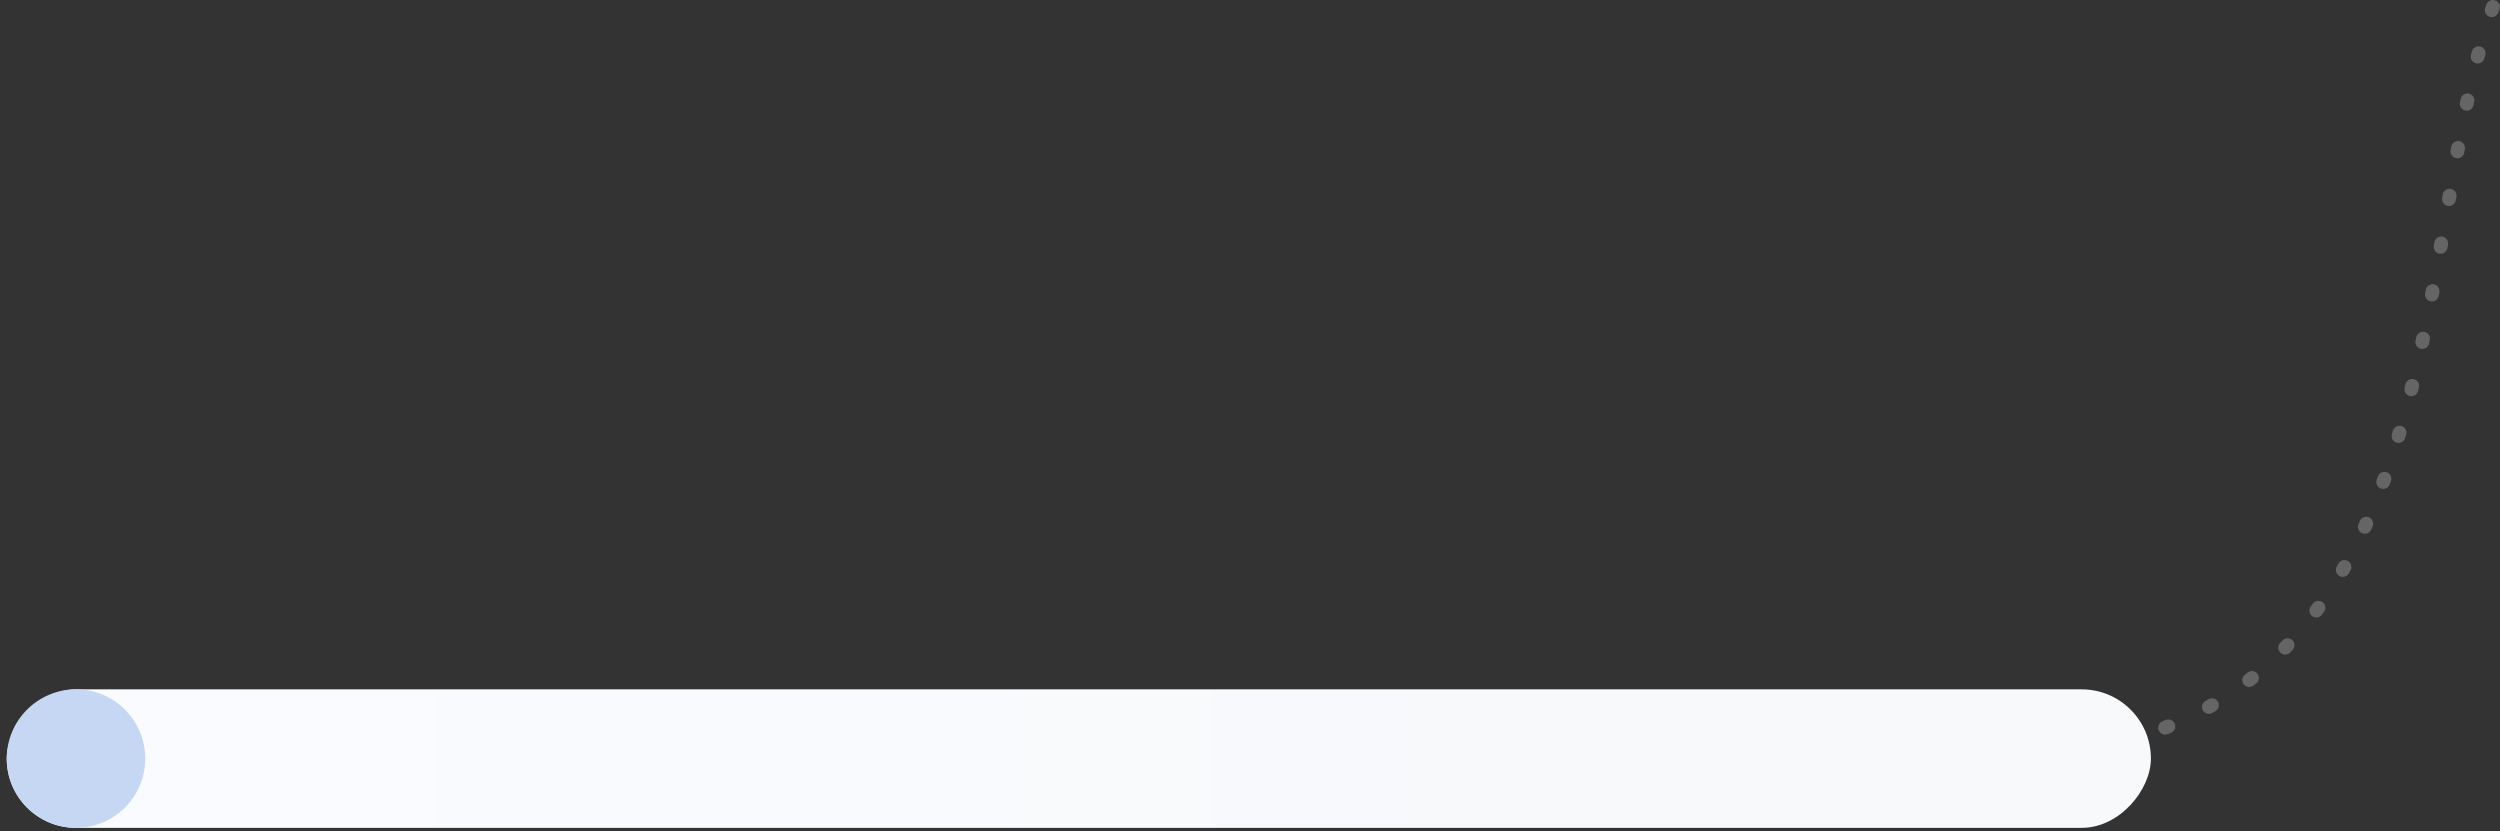 <svg width="361" height="120" viewBox="0 0 361 120" fill="none" xmlns="http://www.w3.org/2000/svg">
<rect x="0" y="0" width="361" height="120" fill="#333333" stroke="none"/>
<path d="M359.973 1C347.505 35.313 355.764 109.283 287.949 109.283C220.133 109.283 219.452 112.116 10.619 109.283" stroke="#B0B0B0" stroke-opacity="0.4" stroke-width="2" stroke-linecap="round" stroke-linejoin="round" stroke-dasharray="0.5 6.5"/>
<rect width="309.617" height="20" rx="10" transform="matrix(-1 0 0 1 310.59 99.542)" fill="url(#paint0_linear_2345_508)"/>
<circle cx="10.973" cy="109.542" r="10" fill="#C6D7F3"/>
<defs>
<linearGradient id="paint0_linear_2345_508" x1="304.226" y1="10" x2="79.171" y2="10" gradientUnits="userSpaceOnUse">
<stop stop-color="#F9FBFF"/>
<stop offset="1" stop-color="#F7F9FB"/>
</linearGradient>
</defs>
</svg>
